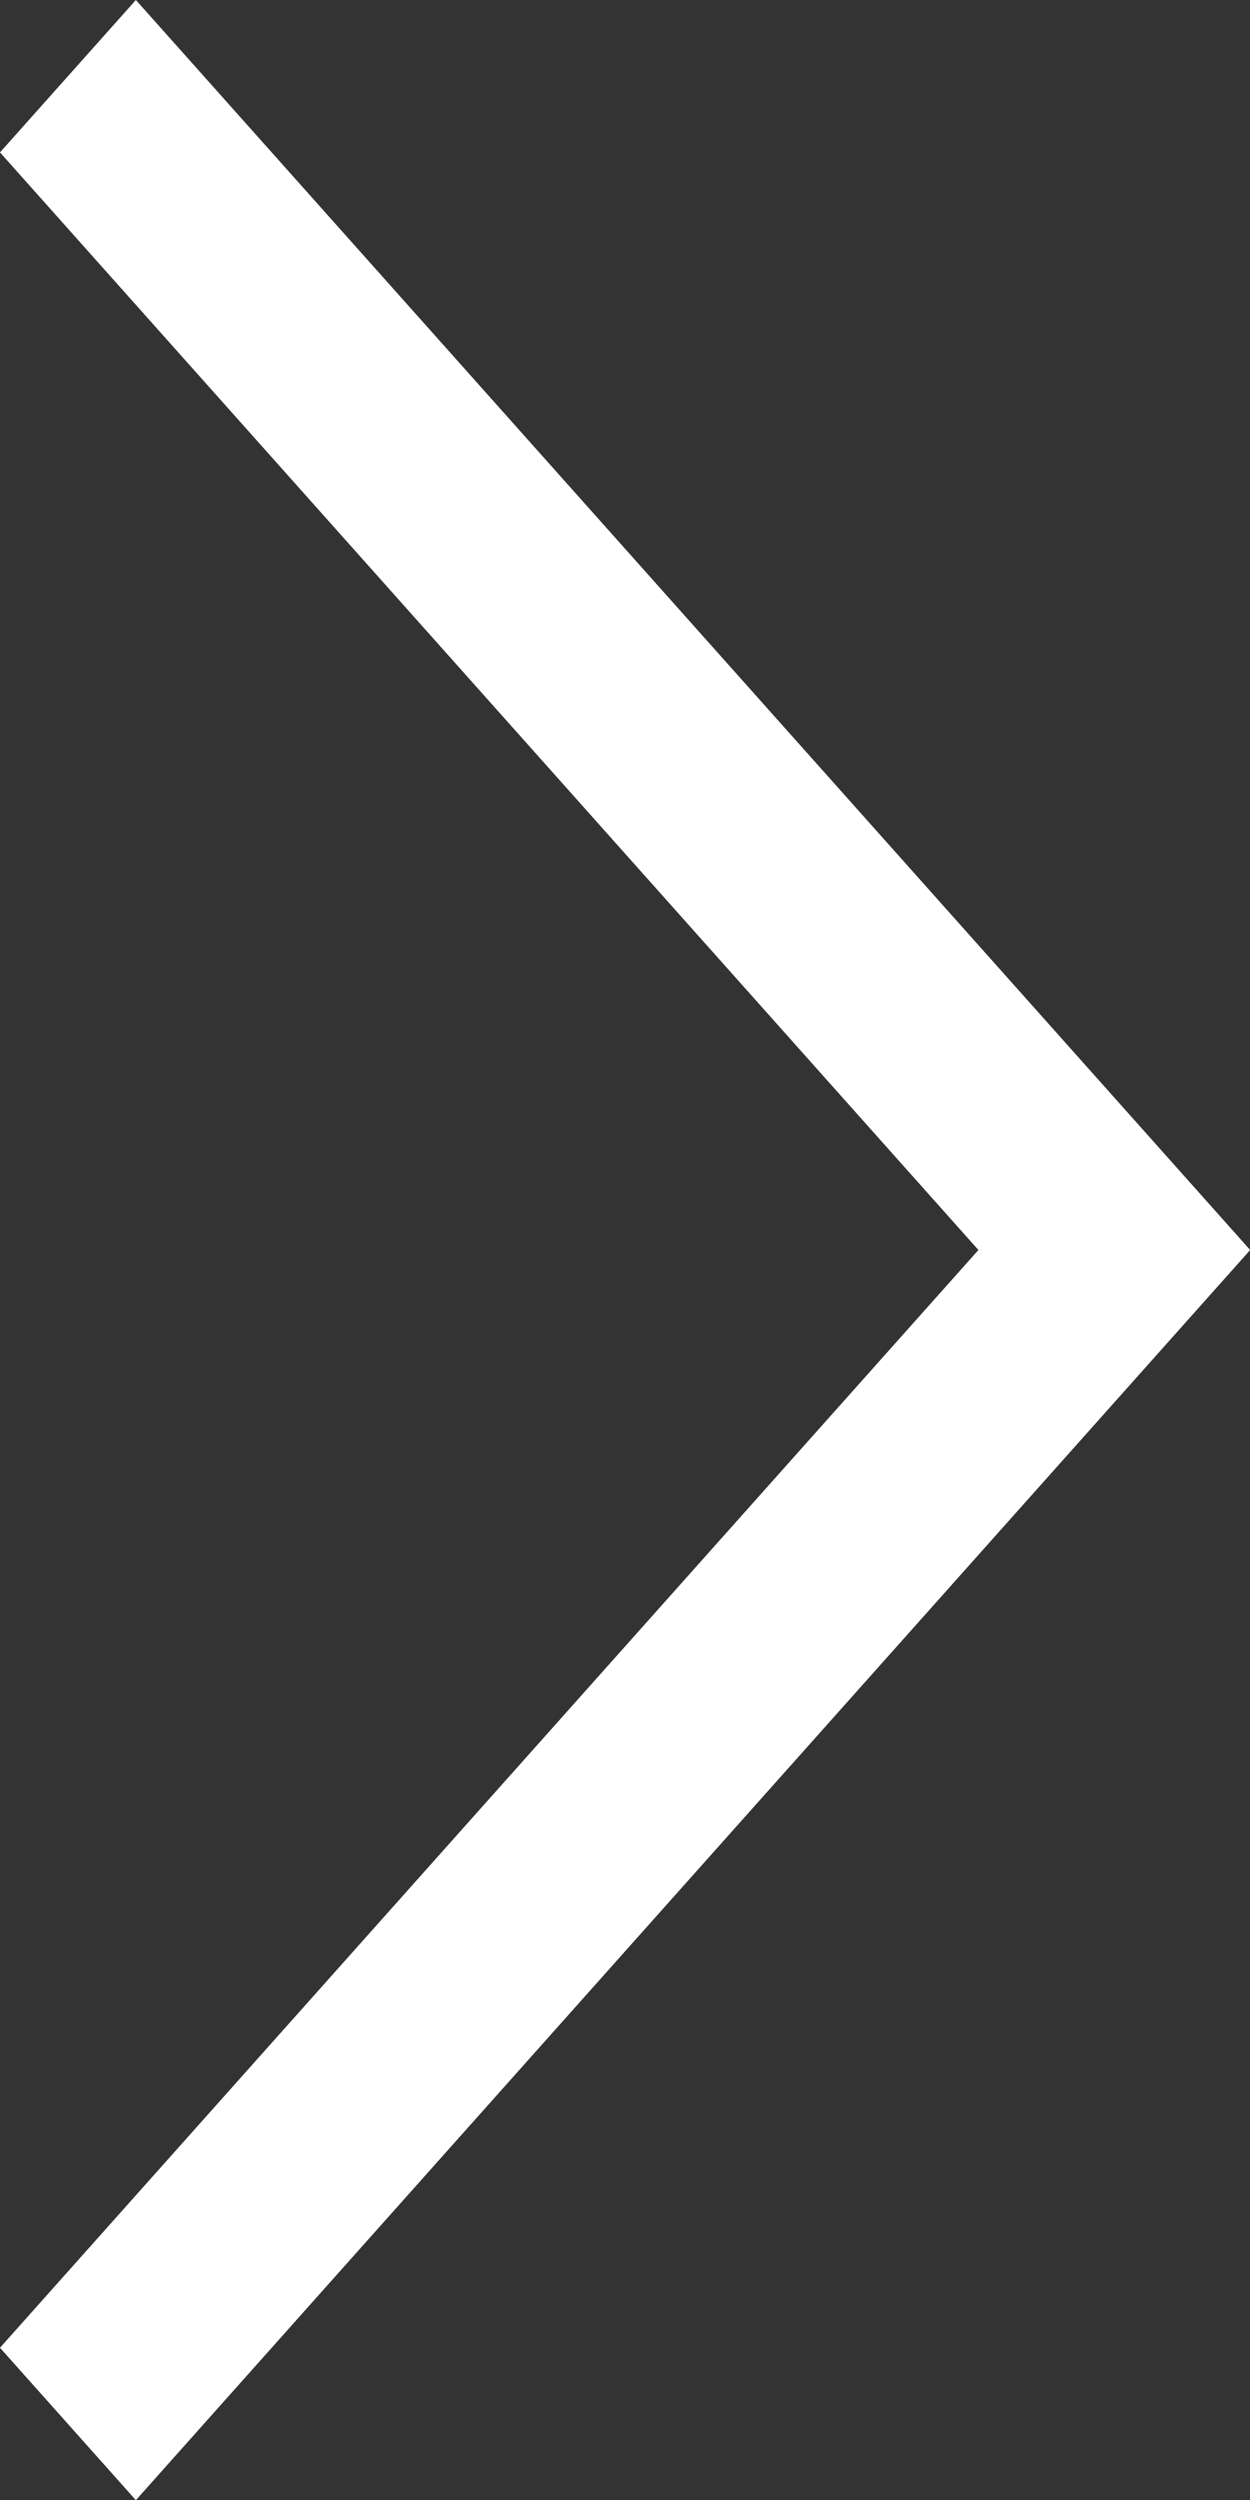<svg xmlns="http://www.w3.org/2000/svg" xmlns:xlink="http://www.w3.org/1999/xlink" fill="none" version="1.1" width="7.636" height="15.273" viewBox="0 0 7.636 15.273"><rect x="0" y="0" width="7.636" height="15.273" fill="#333333" stroke="none"/><g transform="matrix(-1,0,0,1,15.273,0)"><path d="M14.443,15.273L15.273,14.342L9.296,7.636L15.273,0.931L14.443,0L7.636,7.636L14.443,15.273L14.443,15.273Z" fill="#FFFFFF" fill-opacity="1"/></g></svg>

